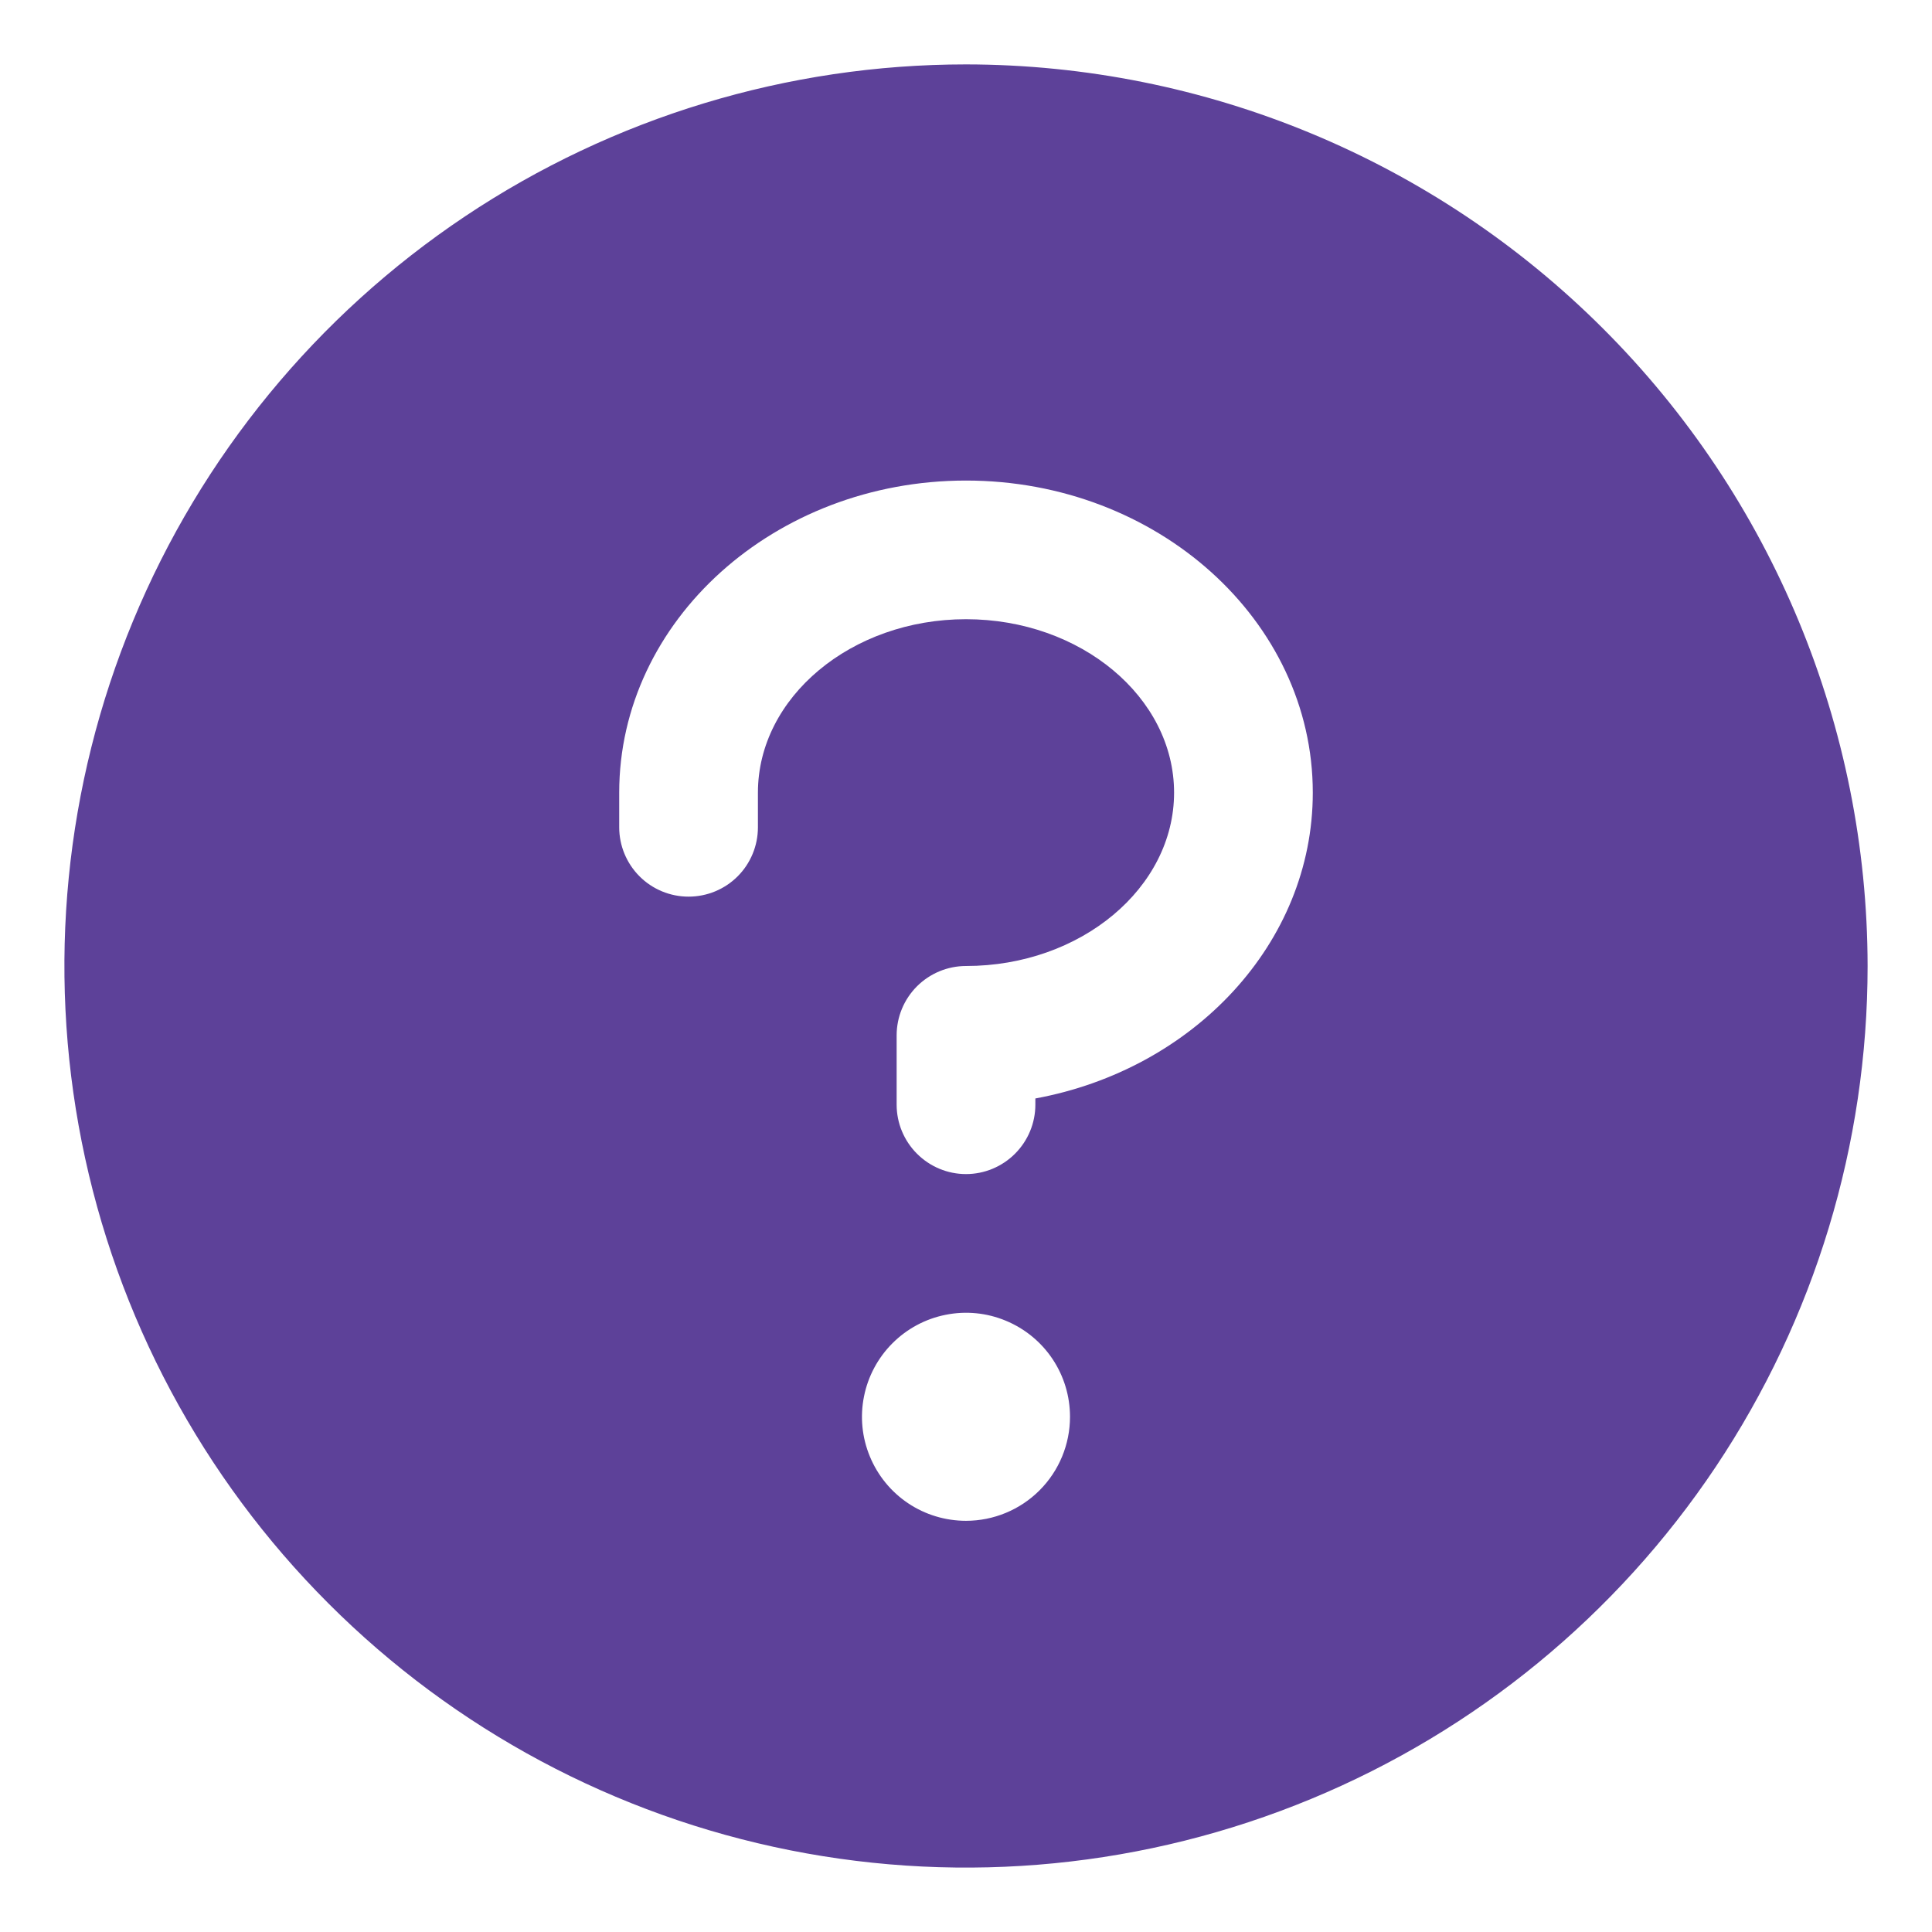 <?xml version="1.0" encoding="UTF-8"?> <svg xmlns="http://www.w3.org/2000/svg" width="30" height="30" viewBox="0 0 30 30" fill="none"><path d="M15 1C12.231 1 9.524 1.821 7.222 3.359C4.92 4.898 3.125 7.084 2.066 9.642C1.006 12.201 0.729 15.015 1.269 17.731C1.809 20.447 3.143 22.942 5.101 24.899C7.058 26.857 9.553 28.191 12.269 28.731C14.985 29.271 17.799 28.994 20.358 27.934C22.916 26.875 25.102 25.08 26.641 22.778C28.179 20.476 29 17.769 29 15C28.996 11.288 27.52 7.729 24.895 5.105C22.27 2.48 18.712 1.004 15 1ZM15 23.615C14.681 23.615 14.368 23.521 14.102 23.343C13.837 23.166 13.63 22.913 13.508 22.618C13.385 22.323 13.353 21.998 13.416 21.685C13.478 21.372 13.632 21.084 13.858 20.858C14.084 20.632 14.371 20.478 14.685 20.416C14.998 20.353 15.323 20.385 15.618 20.508C15.913 20.63 16.166 20.837 16.343 21.102C16.521 21.368 16.615 21.68 16.615 22C16.615 22.428 16.445 22.839 16.142 23.142C15.839 23.445 15.428 23.615 15 23.615ZM16.077 17.057V17.154C16.077 17.439 15.963 17.713 15.761 17.915C15.559 18.117 15.286 18.231 15 18.231C14.714 18.231 14.441 18.117 14.239 17.915C14.037 17.713 13.923 17.439 13.923 17.154V16.077C13.923 15.791 14.037 15.517 14.239 15.315C14.441 15.114 14.714 15 15 15C16.781 15 18.231 13.789 18.231 12.308C18.231 10.827 16.781 9.615 15 9.615C13.219 9.615 11.769 10.827 11.769 12.308V12.846C11.769 13.132 11.656 13.406 11.454 13.608C11.252 13.81 10.978 13.923 10.692 13.923C10.407 13.923 10.133 13.81 9.931 13.608C9.729 13.406 9.615 13.132 9.615 12.846V12.308C9.615 9.636 12.03 7.462 15 7.462C17.97 7.462 20.385 9.636 20.385 12.308C20.385 14.647 18.532 16.606 16.077 17.057Z" fill="#5D4199"></path></svg> 